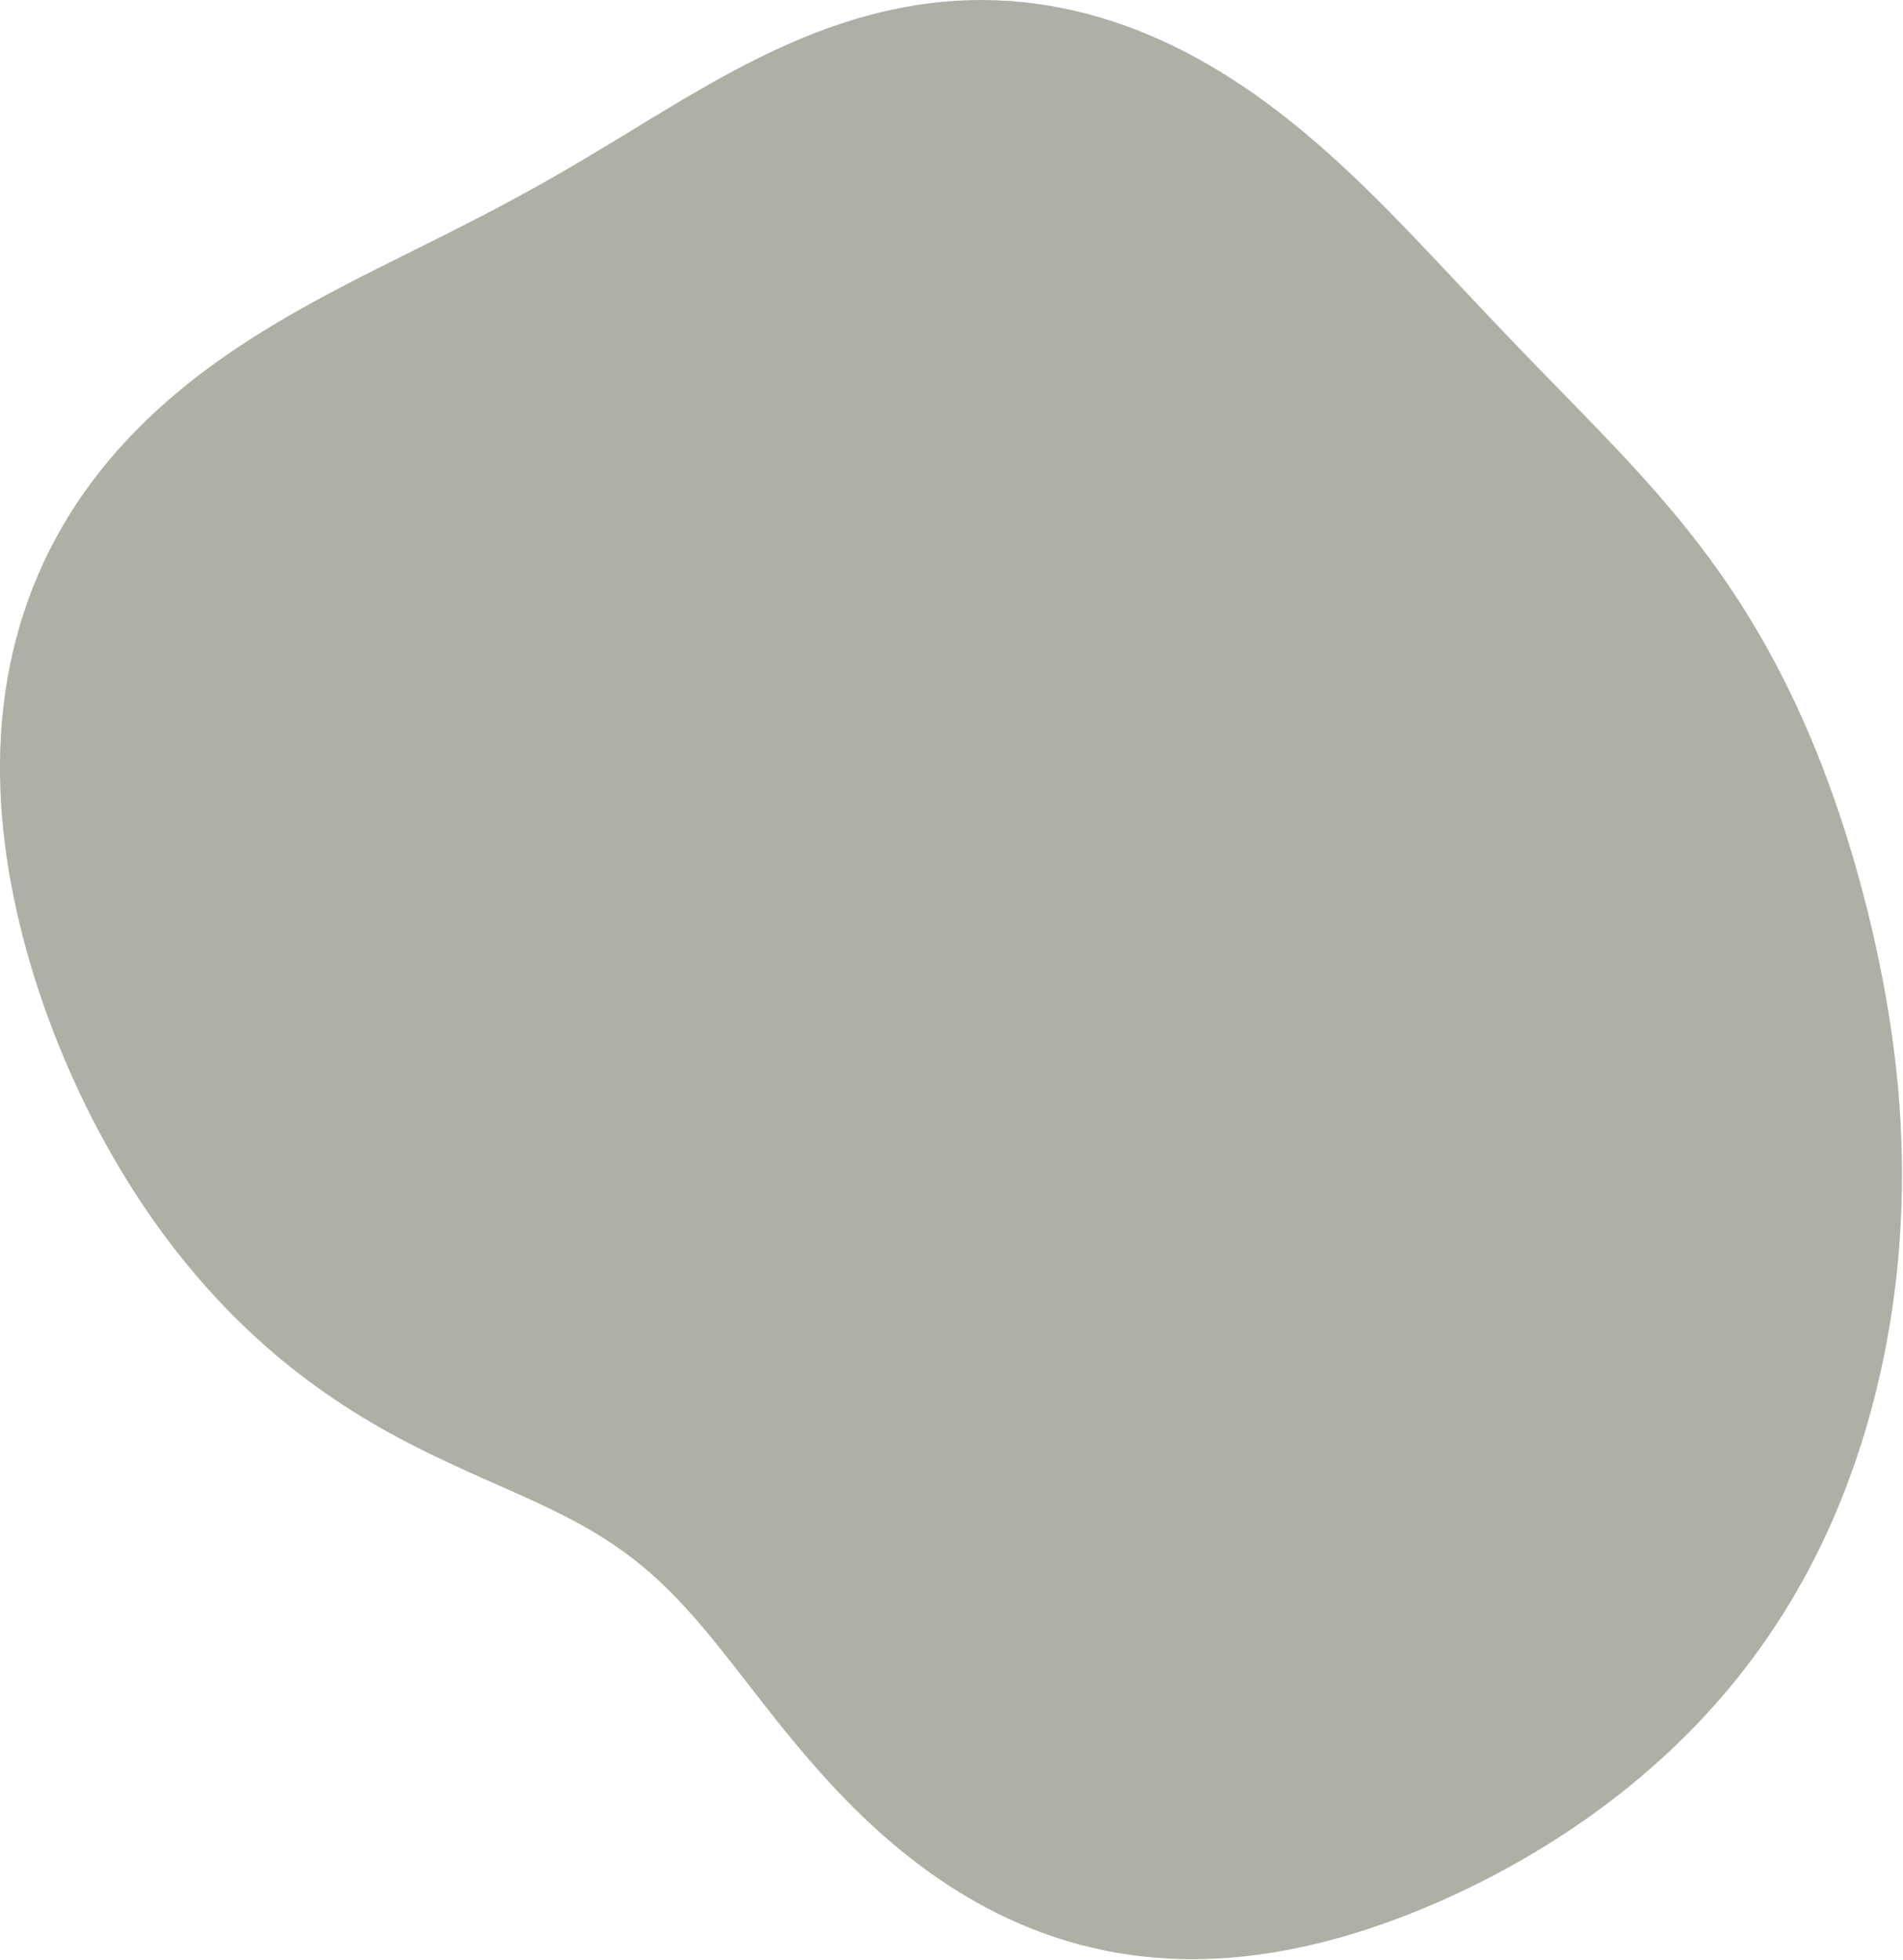 <?xml version="1.0" encoding="UTF-8"?> <svg xmlns="http://www.w3.org/2000/svg" width="501" height="516" viewBox="0 0 501 516" fill="none"> <path fill-rule="evenodd" clip-rule="evenodd" d="M497.658 269.61V269.61L498.102 272.645L498.515 275.691L498.896 278.748L499.244 281.816L499.557 284.896L499.834 287.985L500.076 291.085L500.281 294.195L500.449 297.313L500.578 300.441L500.669 303.577L500.721 306.72L500.733 309.871L500.705 313.029L500.637 316.192L500.527 319.362L500.376 322.536L500.184 325.715L499.949 328.898L499.671 332.084L499.351 335.272L498.987 338.463L498.579 341.655L498.127 344.847L497.63 348.039L497.088 351.23L496.501 354.419L495.868 357.606L495.189 360.79L494.463 363.969L493.69 367.143L492.87 370.31L492.001 373.471L491.084 376.623L490.118 379.767L489.103 382.9L488.038 386.021L486.922 389.13L485.755 392.224L484.536 395.303L483.265 398.365L481.941 401.409L480.565 404.434L479.134 407.436L477.65 410.416L476.111 413.372L474.519 416.302L472.873 419.205L471.173 422.08L469.419 424.925L467.612 427.739L465.753 430.52L463.841 433.268L461.878 435.981L459.864 438.659L457.8 441.3L455.687 443.903L453.525 446.468L451.317 448.993L449.062 451.479L446.762 453.924L444.418 456.327L442.032 458.689L439.604 461.009L437.136 463.286L434.629 465.52L432.084 467.711L429.503 469.859L426.886 471.963L424.236 474.023L421.552 476.04L418.837 478.012L416.092 479.941L413.318 481.826L410.515 483.668L407.685 485.465L404.83 487.218L401.949 488.928L399.044 490.593L396.116 492.215L393.166 493.792L390.195 495.326L387.203 496.814L384.191 498.258L381.16 499.657L378.11 501.01L375.041 502.316L371.955 503.574L368.852 504.782L365.731 505.94L362.593 507.045L359.439 508.096L356.268 509.091L353.082 510.027L349.881 510.902L346.665 511.715L343.435 512.461L340.192 513.14L336.936 513.748L333.669 514.283L330.392 514.742L327.105 515.123L323.811 515.423L320.511 515.64L317.206 515.772L313.898 515.816L310.59 515.771L307.282 515.634L303.978 515.404L300.68 515.08L297.389 514.661L294.108 514.145L290.841 513.531L287.589 512.821L284.355 512.012L281.142 511.107L277.952 510.105L274.789 509.008L271.654 507.817L268.551 506.533L265.482 505.159L262.449 503.698L259.454 502.152L256.501 500.524L253.591 498.818L250.725 497.037L247.907 495.186L245.136 493.267L242.415 491.285L239.745 489.245L237.127 487.151L234.561 485.007L232.049 482.818L229.589 480.589L227.184 478.325L224.832 476.03L222.533 473.71L220.287 471.369L218.093 469.013L215.949 466.645L213.855 464.271L211.809 461.896L209.81 459.525L207.855 457.161L205.943 454.81L204.072 452.475L202.238 450.16L200.441 447.87L198.676 445.608L196.941 443.378L195.233 441.182L193.55 439.024L191.887 436.906L190.243 434.831L188.613 432.802L186.995 430.819L185.385 428.884L183.781 426.999L182.178 425.165L180.574 423.382L178.966 421.65L177.351 419.97L175.726 418.341L174.088 416.763L172.434 415.235L170.763 413.756L169.071 412.324L167.357 410.938L165.618 409.596L163.853 408.297L162.06 407.038L160.237 405.817L158.382 404.631L156.496 403.478L154.576 402.355L152.623 401.258L150.636 400.186L148.614 399.134L146.557 398.099L144.467 397.078L142.342 396.067L140.185 395.064L137.996 394.063L135.775 393.063L133.525 392.059L131.248 391.048L128.944 390.026L126.615 388.991L124.265 387.939L121.894 386.866L119.506 385.77L117.102 384.648L114.685 383.498L112.258 382.316L109.824 381.1L107.384 379.849L104.941 378.56L102.499 377.232L100.059 375.862L97.623 374.45L95.194 372.995L92.774 371.495L90.365 369.95L87.968 368.36L85.585 366.723L83.217 365.041L80.866 363.312L78.534 361.537L76.221 359.715L73.929 357.847L71.659 355.932L69.412 353.972L67.19 351.966L64.993 349.914L62.821 347.817L60.677 345.675L58.56 343.49L56.471 341.26L54.411 338.987L52.381 336.671L50.38 334.314L48.409 331.914L46.469 329.473L44.56 326.992L42.681 324.471L40.834 321.911L39.019 319.311L37.236 316.673L35.485 313.997L33.766 311.284L32.079 308.534L30.426 305.747L28.805 302.924L27.218 300.066L25.664 297.172L24.145 294.243L22.66 291.281L21.211 288.284L19.797 285.253L18.42 282.189L17.08 279.093L15.778 275.964L14.515 272.803L13.292 269.61L12.11 266.387L10.97 263.133L9.873 259.849L8.822 256.537L7.817 253.195L6.861 249.826L5.957 246.43L5.105 243.009L4.309 239.563L3.571 236.093L2.894 232.602L2.281 229.09L1.734 225.56L1.256 222.012L0.85 218.45L0.52 214.875L0.266 211.289L0.094 207.695L0.004 204.096L0 200.493L0.084 196.891L0.259 193.291L0.526 189.696L0.888 186.111L1.346 182.537L1.902 178.978L2.557 175.438L3.312 171.919L4.168 168.425L5.126 164.96L6.186 161.525L7.348 158.125L8.611 154.762L9.975 151.44L11.439 148.161L13.002 144.929L14.662 141.745L16.417 138.613L18.267 135.534L20.207 132.511L22.235 129.545L24.35 126.639L26.547 123.793L28.824 121.01L31.177 118.289L33.602 115.632L36.096 113.039L38.656 110.511L41.276 108.047L43.953 105.647L46.684 103.311L49.463 101.038L52.287 98.826L55.151 96.676L58.053 94.584L60.986 92.549L63.948 90.57L66.934 88.644L69.94 86.769L72.963 84.943L76 83.161L79.046 81.423L82.098 79.724L85.153 78.061L88.209 76.431L91.263 74.832L94.311 73.259L97.352 71.709L100.385 70.179L103.406 68.665L106.415 67.164L109.41 65.672L112.39 64.187L115.355 62.705L118.304 61.223L121.237 59.738L124.154 58.247L127.055 56.749L129.94 55.239L132.811 53.718L135.668 52.181L138.513 50.628L141.347 49.058L144.171 47.468L146.987 45.86L149.797 44.232L152.604 42.585L155.41 40.919L158.217 39.237L161.028 37.539L163.845 35.829L166.672 34.108L169.51 32.38L172.363 30.648L175.233 28.916L178.121 27.188L181.031 25.468L183.965 23.761L186.923 22.072L189.909 20.405L192.923 18.768L195.966 17.164L199.039 15.599L202.144 14.079L205.28 12.61L208.448 11.196L211.647 9.844L214.876 8.559L218.136 7.347L221.425 6.211L224.742 5.158L228.085 4.192L231.452 3.317L234.842 2.537L238.251 1.856L241.678 1.277L245.12 0.803L248.574 0.437L252.036 0.18L255.505 0.034L258.977 0L262.449 0.078L265.917 0.268L269.378 0.569L272.83 0.981L276.269 1.503L279.692 2.134L283.096 2.871L286.478 3.712L289.837 4.657L293.168 5.701L296.469 6.842L299.739 8.078L302.975 9.404L306.174 10.818L309.336 12.316L312.459 13.893L315.54 15.547L318.58 17.273L321.576 19.067L324.528 20.925L327.436 22.842L330.299 24.814L333.116 26.837L335.889 28.906L338.616 31.017L341.299 33.166L343.937 35.348L346.532 37.56L349.085 39.797L351.597 42.055L354.068 44.331L356.5 46.62L358.896 48.92L361.255 51.228L363.581 53.539L365.875 55.851L368.138 58.161L370.373 60.467L372.581 62.767L374.765 65.058L376.927 67.338L379.068 69.607L381.191 71.862L383.298 74.102L385.389 76.327L387.469 78.536L389.537 80.729L391.595 82.905L393.645 85.066L395.689 87.211L397.726 89.341L399.758 91.458L401.786 93.562L403.81 95.655L405.831 97.738L407.848 99.813L409.862 101.881L411.873 103.944L413.88 106.004L415.883 108.064L417.88 110.124L419.873 112.186L421.858 114.254L423.836 116.327L425.806 118.41L427.765 120.502L429.713 122.606L431.648 124.724L433.568 126.856L435.473 129.005L437.361 131.172L439.231 133.357L441.08 135.562L442.907 137.788L444.711 140.036L446.491 142.305L448.246 144.598L449.973 146.913L451.673 149.251L453.344 151.613L454.985 153.998L456.596 156.405L458.177 158.836L459.726 161.288L461.244 163.763L462.73 166.259L464.185 168.776L465.608 171.313L466.998 173.871L468.357 176.447L469.685 179.043L470.981 181.656L472.246 184.288L473.48 186.936L474.683 189.601L475.857 192.282L477.001 194.978L478.117 197.689L479.203 200.415L480.262 203.154L481.293 205.908L482.298 208.675L483.276 211.454L484.228 214.247L485.155 217.052L486.057 219.87L486.934 222.699L487.787 225.541L488.616 228.395L489.421 231.261L490.202 234.139L490.96 237.028L491.694 239.93L492.404 242.844L493.09 245.769L493.752 248.707L494.389 251.657L495.001 254.619L495.587 257.593L496.146 260.579L496.679 263.577L497.183 266.588L497.658 269.61" fill="#AFAFA6"></path> </svg> 